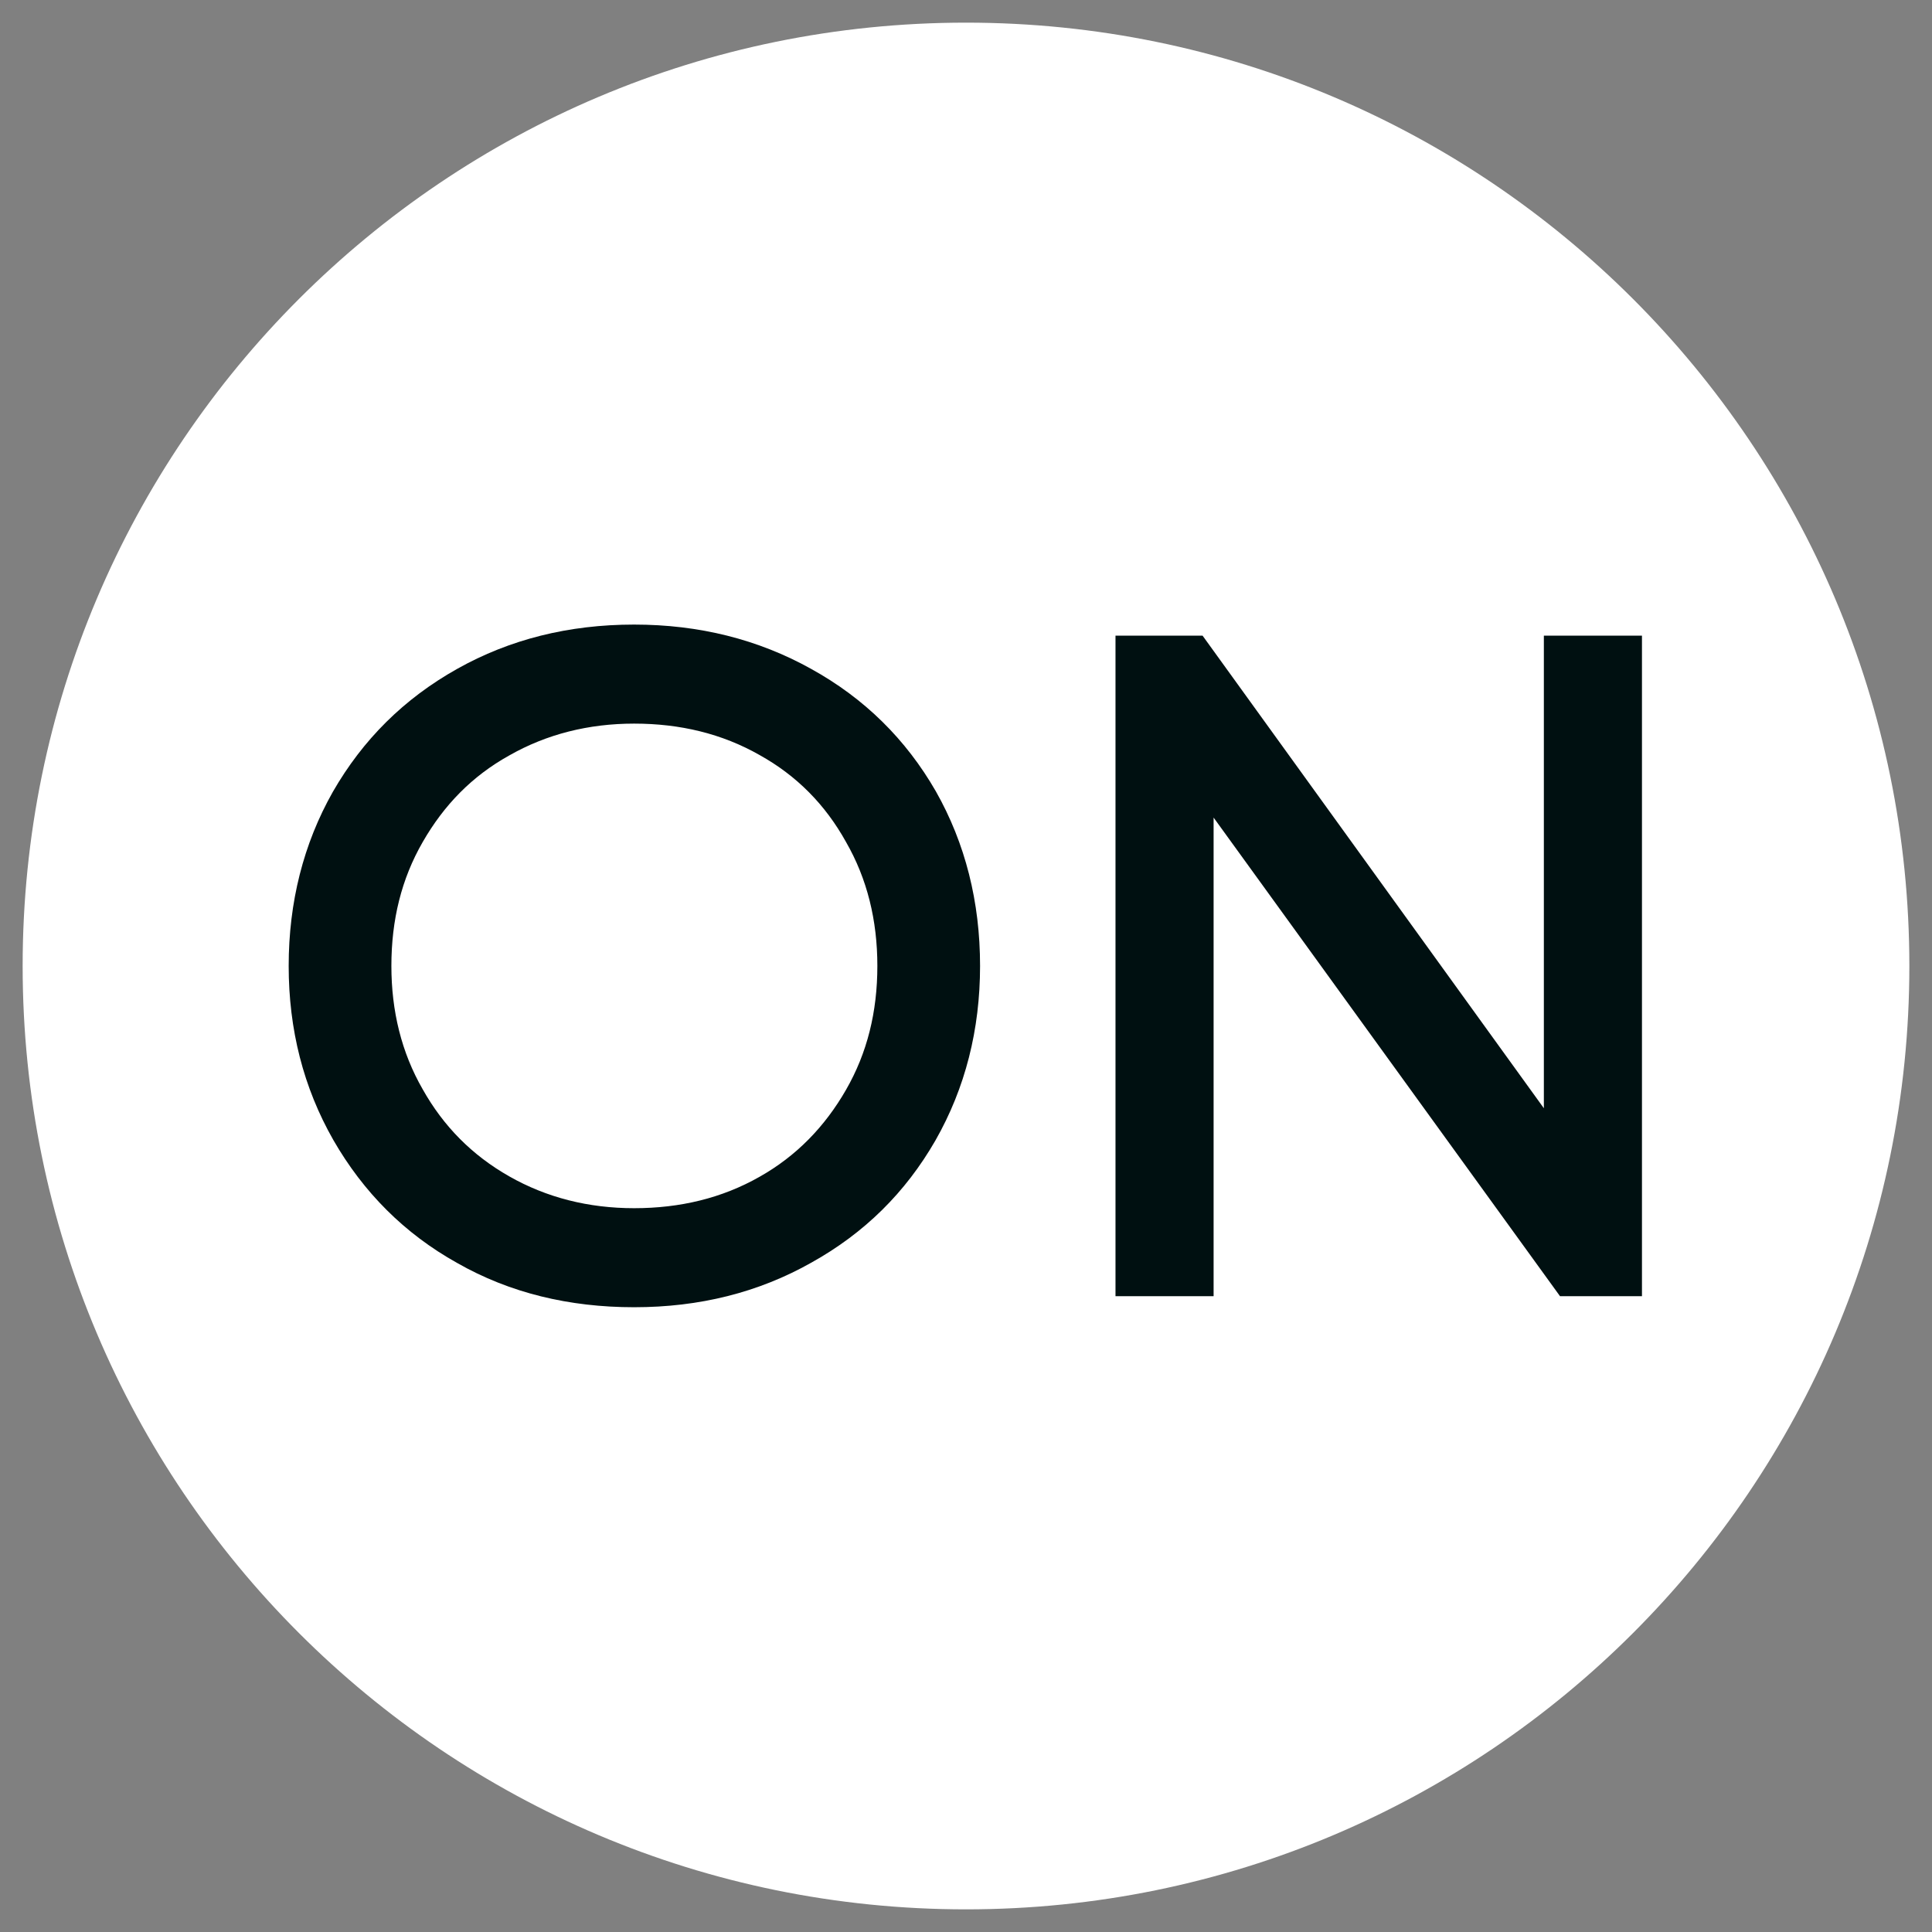 <svg width="50" height="50" viewBox="0 0 50 50" fill="none"
    xmlns="http://www.w3.org/2000/svg">
    <rect x="0" y="0" width="50" height="50" fill="#808080" stroke="none"/>
    <path d="M25 49.414C38.483 49.414 49.414 38.483 49.414 25C49.414 11.517 38.483 0.586 25 0.586C11.517 0.586 0.586 11.517 0.586 25C0.586 38.483 11.517 49.414 25 49.414Z" fill="white"/>
    <path d="M16.411 33.831C18.104 33.831 19.63 33.45 21.001 32.675C22.372 31.912 23.433 30.863 24.208 29.516C24.983 28.157 25.364 26.643 25.364 24.998C25.364 23.341 24.983 21.827 24.22 20.48C23.445 19.133 22.372 18.072 20.989 17.309C19.618 16.546 18.092 16.164 16.411 16.164C14.719 16.164 13.193 16.546 11.834 17.309C10.451 18.084 9.39 19.144 8.615 20.491C7.852 21.838 7.471 23.352 7.471 24.998C7.471 26.643 7.852 28.145 8.627 29.504C9.402 30.851 10.463 31.924 11.834 32.687C13.193 33.462 14.73 33.831 16.411 33.831ZM16.411 31.268C15.231 31.268 14.146 30.994 13.181 30.445C12.215 29.897 11.476 29.146 10.94 28.192C10.391 27.239 10.129 26.166 10.129 24.998C10.129 23.805 10.391 22.744 10.94 21.791C11.488 20.837 12.215 20.086 13.181 19.55C14.146 19.001 15.231 18.727 16.411 18.727C17.604 18.727 18.688 18.989 19.654 19.538C20.619 20.074 21.359 20.825 21.895 21.791C22.443 22.744 22.706 23.817 22.706 24.998C22.706 26.19 22.443 27.251 21.895 28.204C21.347 29.158 20.608 29.921 19.654 30.457C18.688 31.006 17.604 31.268 16.411 31.268ZM31.408 33.545V21.159L40.373 33.545H42.494V16.45H39.955V28.681L31.122 16.45H28.869V33.545H31.408Z" fill="#001011"/>
</svg>
